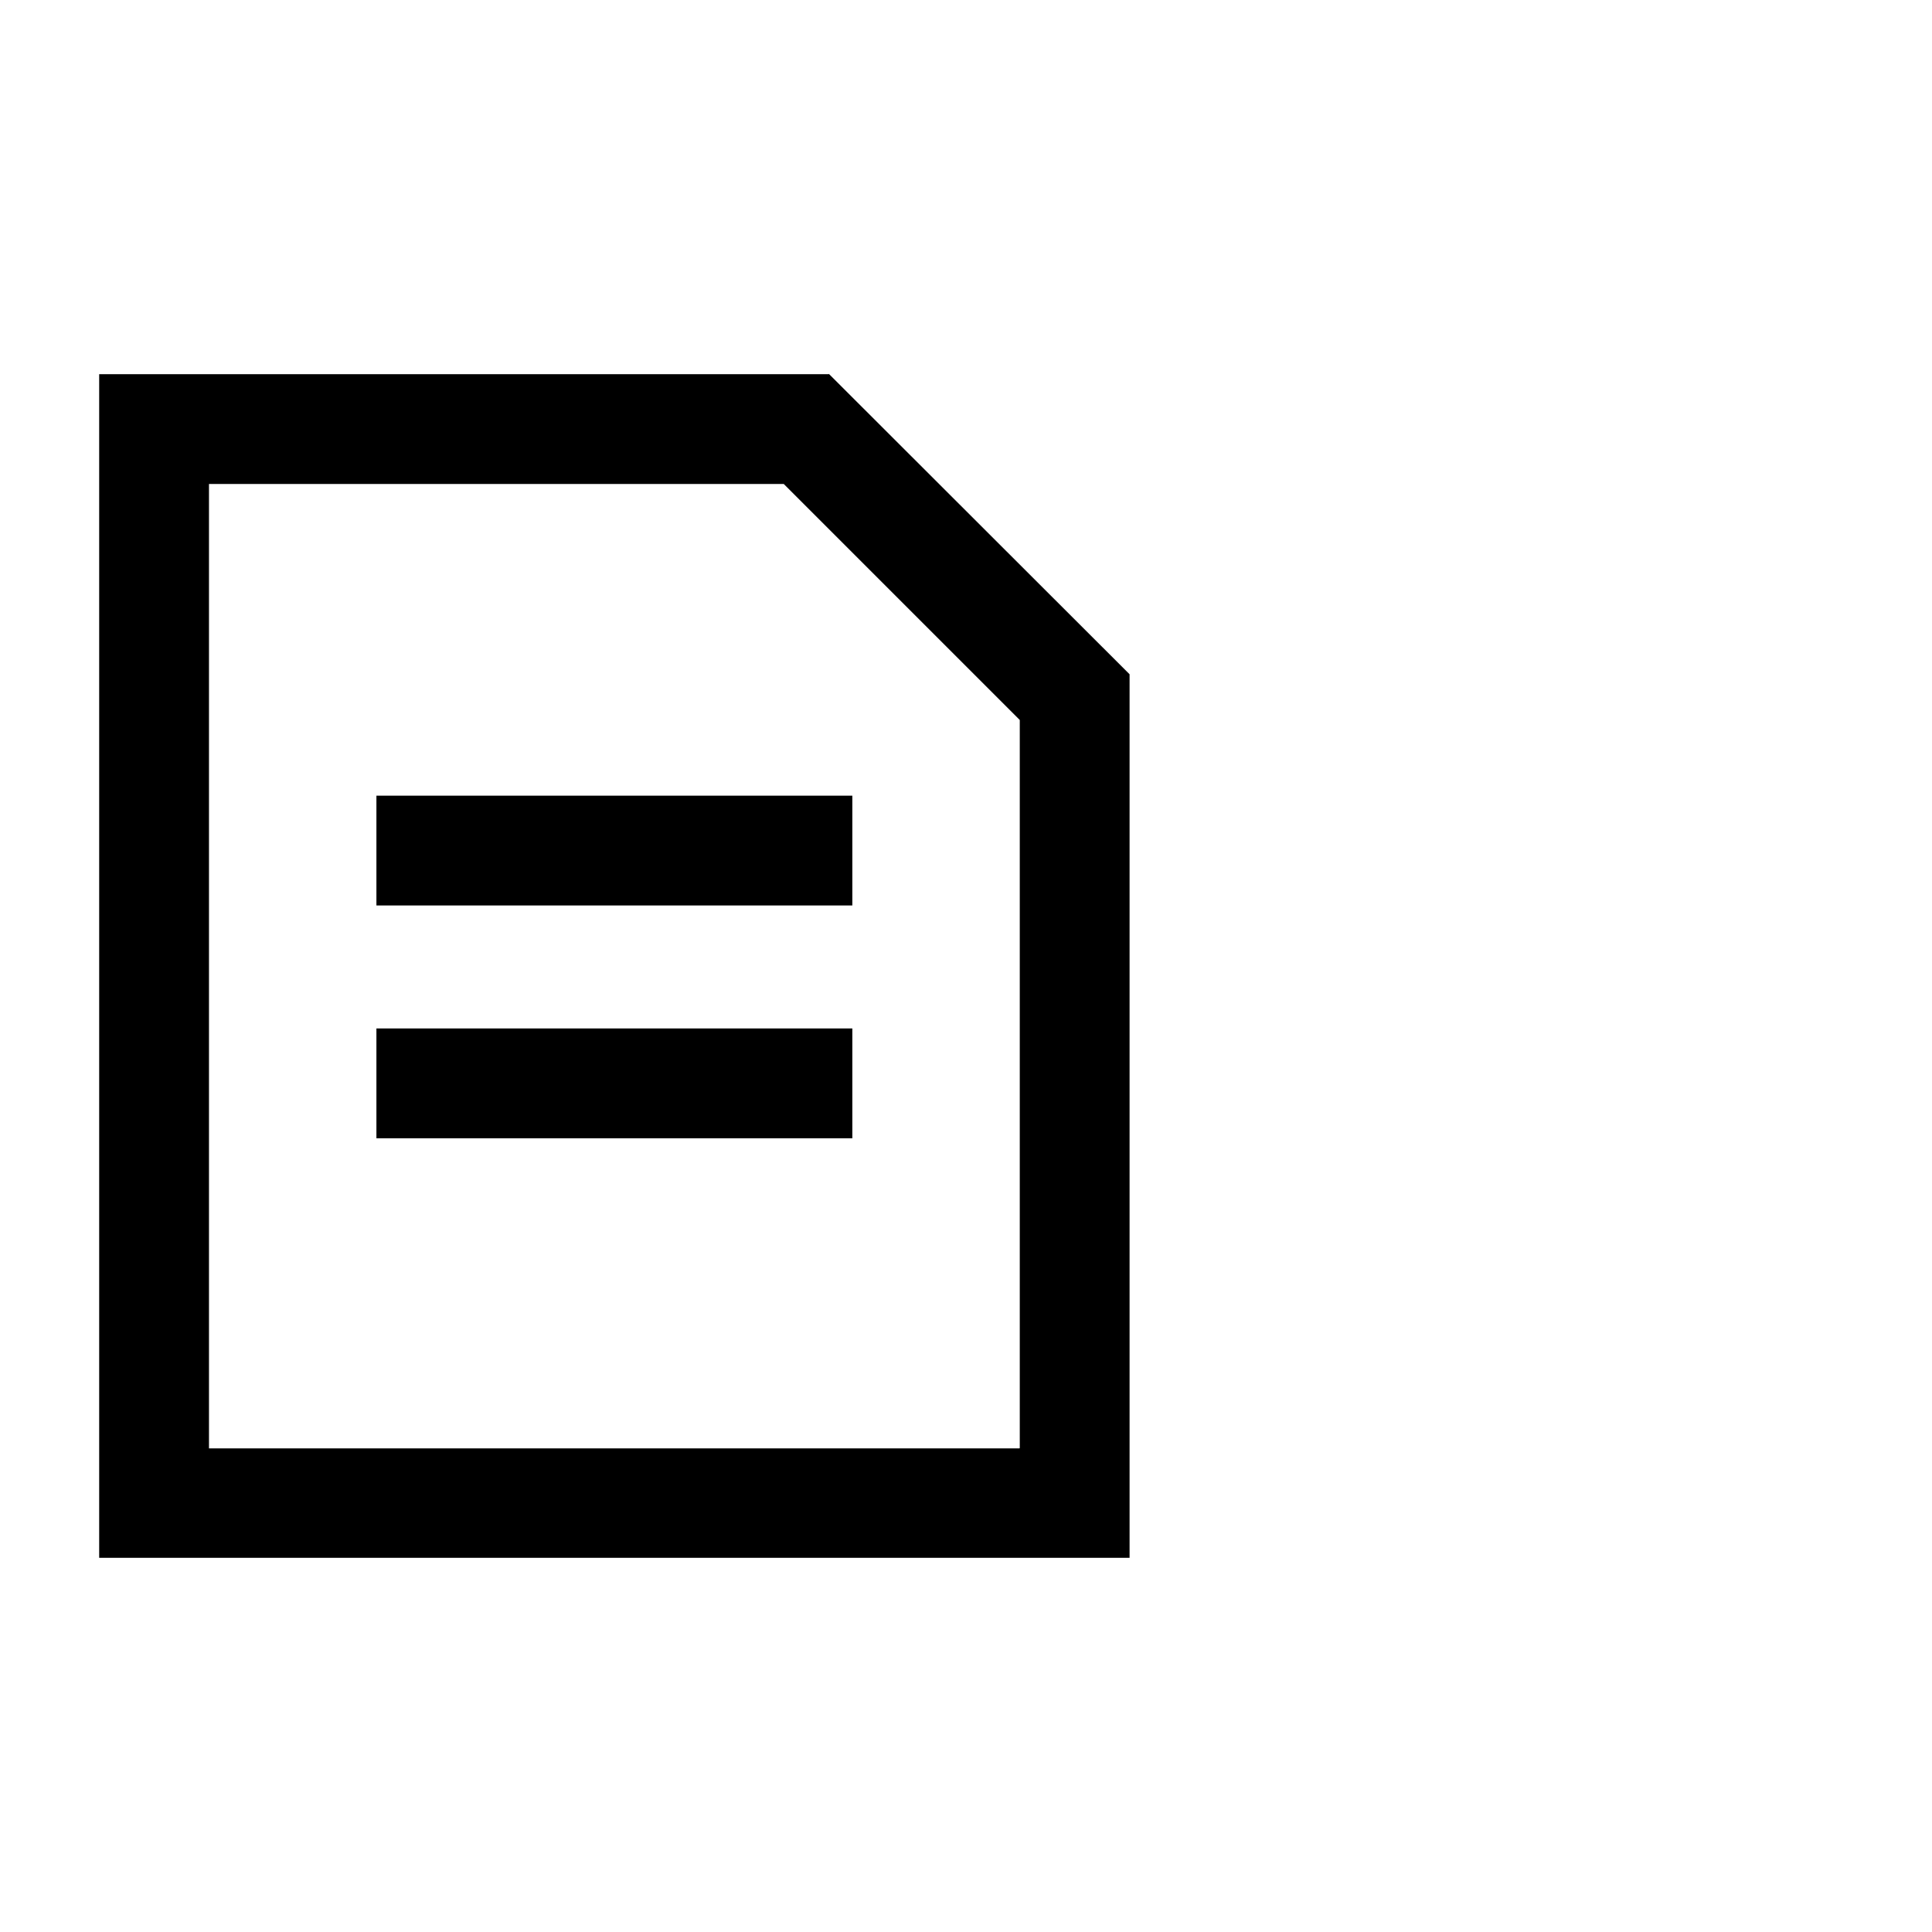 <?xml version="1.0" encoding="UTF-8"?><svg id="Layer_1" xmlns="http://www.w3.org/2000/svg" viewBox="0 0 60 60"><path d="M25.74,11.62H3.08V48.38H35.08V20.94l-9.34-9.33Zm5.92,33.36H6.49V15.03H24.34l7.33,7.33v22.61Z"/><path d="M11.69,24.71h14.78v3.41H11.69v-3.41Zm0,7.23h14.78v3.41H11.69v-3.41Z"/></svg>